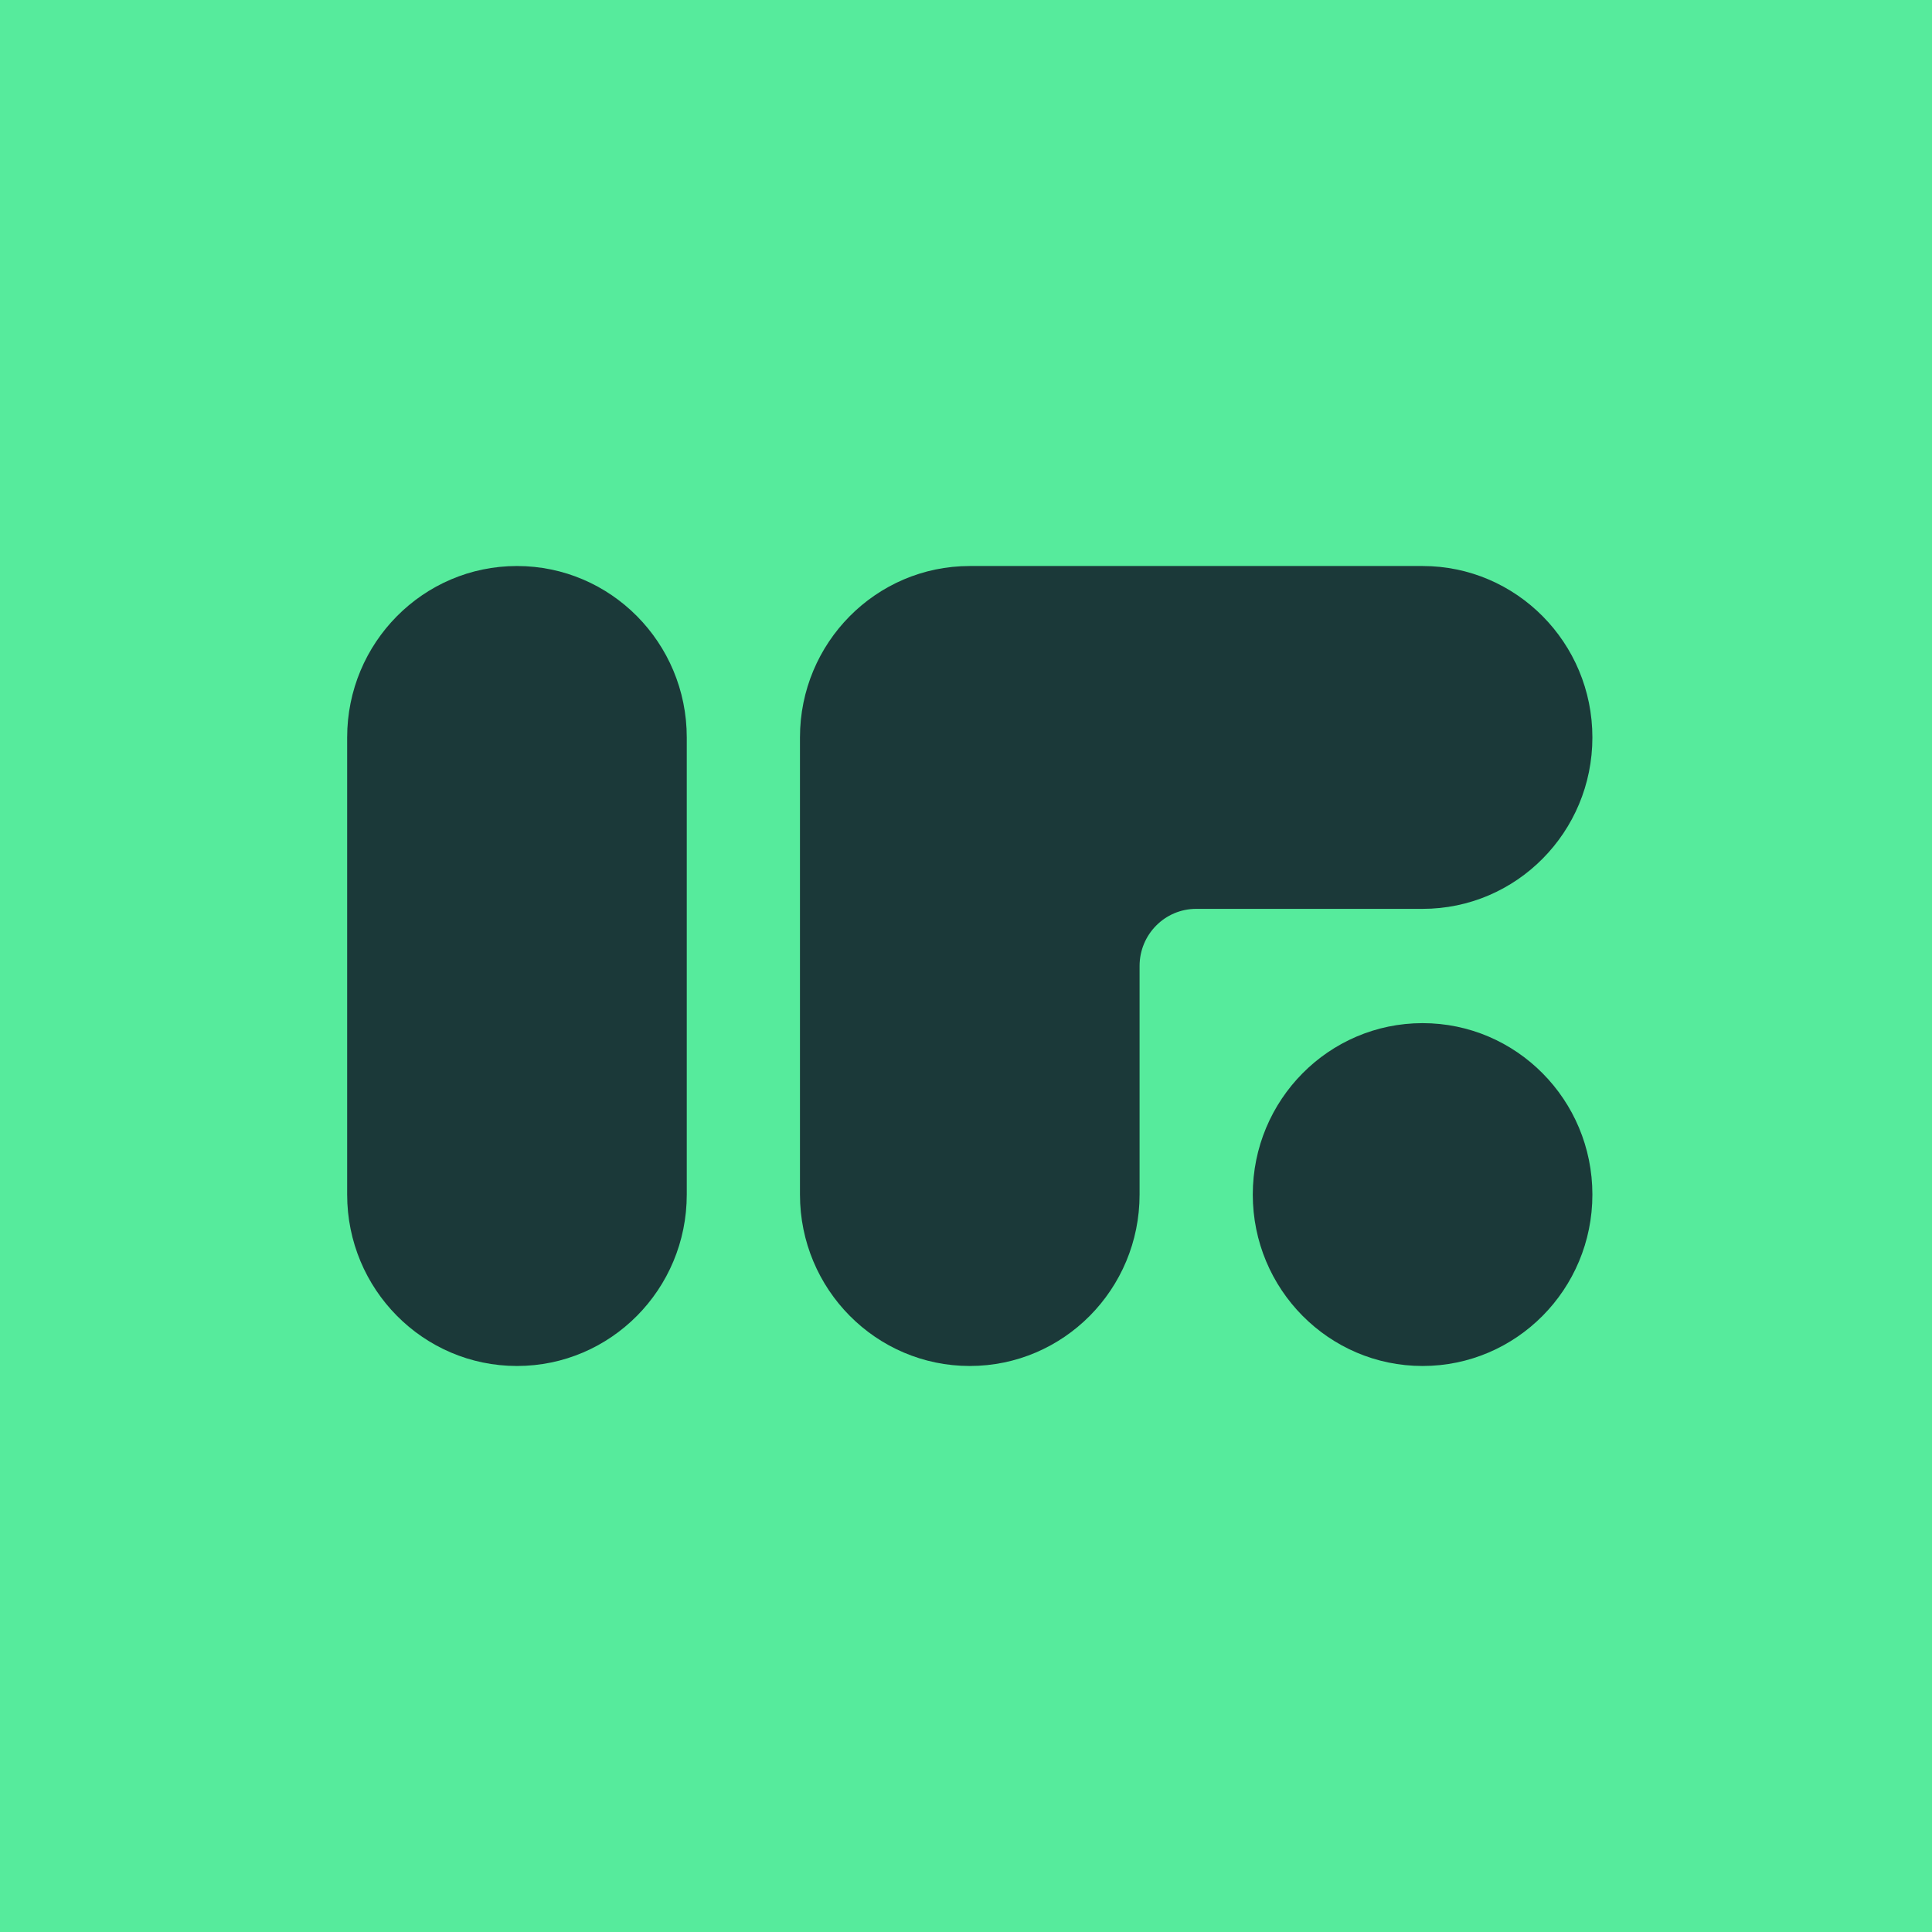 <svg width="256" height="256" viewBox="0 0 256 256" fill="none" xmlns="http://www.w3.org/2000/svg">
<rect width="256" height="256" fill="#56EB9C"/>
<path d="M46 97.714C46 85.169 56.074 75 68.5 75C80.926 75 91 85.169 91 97.714V158.286C91 170.83 80.926 181 68.5 181C56.074 181 46 170.83 46 158.286V97.714Z" fill="#1B3939"/>
<path d="M188.5 75C200.926 75 211 85.169 211 97.714C211 110.259 200.926 120.429 188.5 120.429H158.5C154.358 120.429 151 123.818 151 128V158.286C151 170.83 140.926 181 128.5 181C116.074 181 106 170.83 106 158.286V97.714C106 85.169 116.074 75 128.5 75H188.5Z" fill="#1B3939"/>
<path d="M166 158.286C166 145.741 176.074 135.571 188.5 135.571C200.926 135.571 211 145.741 211 158.286C211 170.83 200.926 181 188.5 181C176.074 181 166 170.83 166 158.286Z" fill="#1B3939"/>
</svg>
